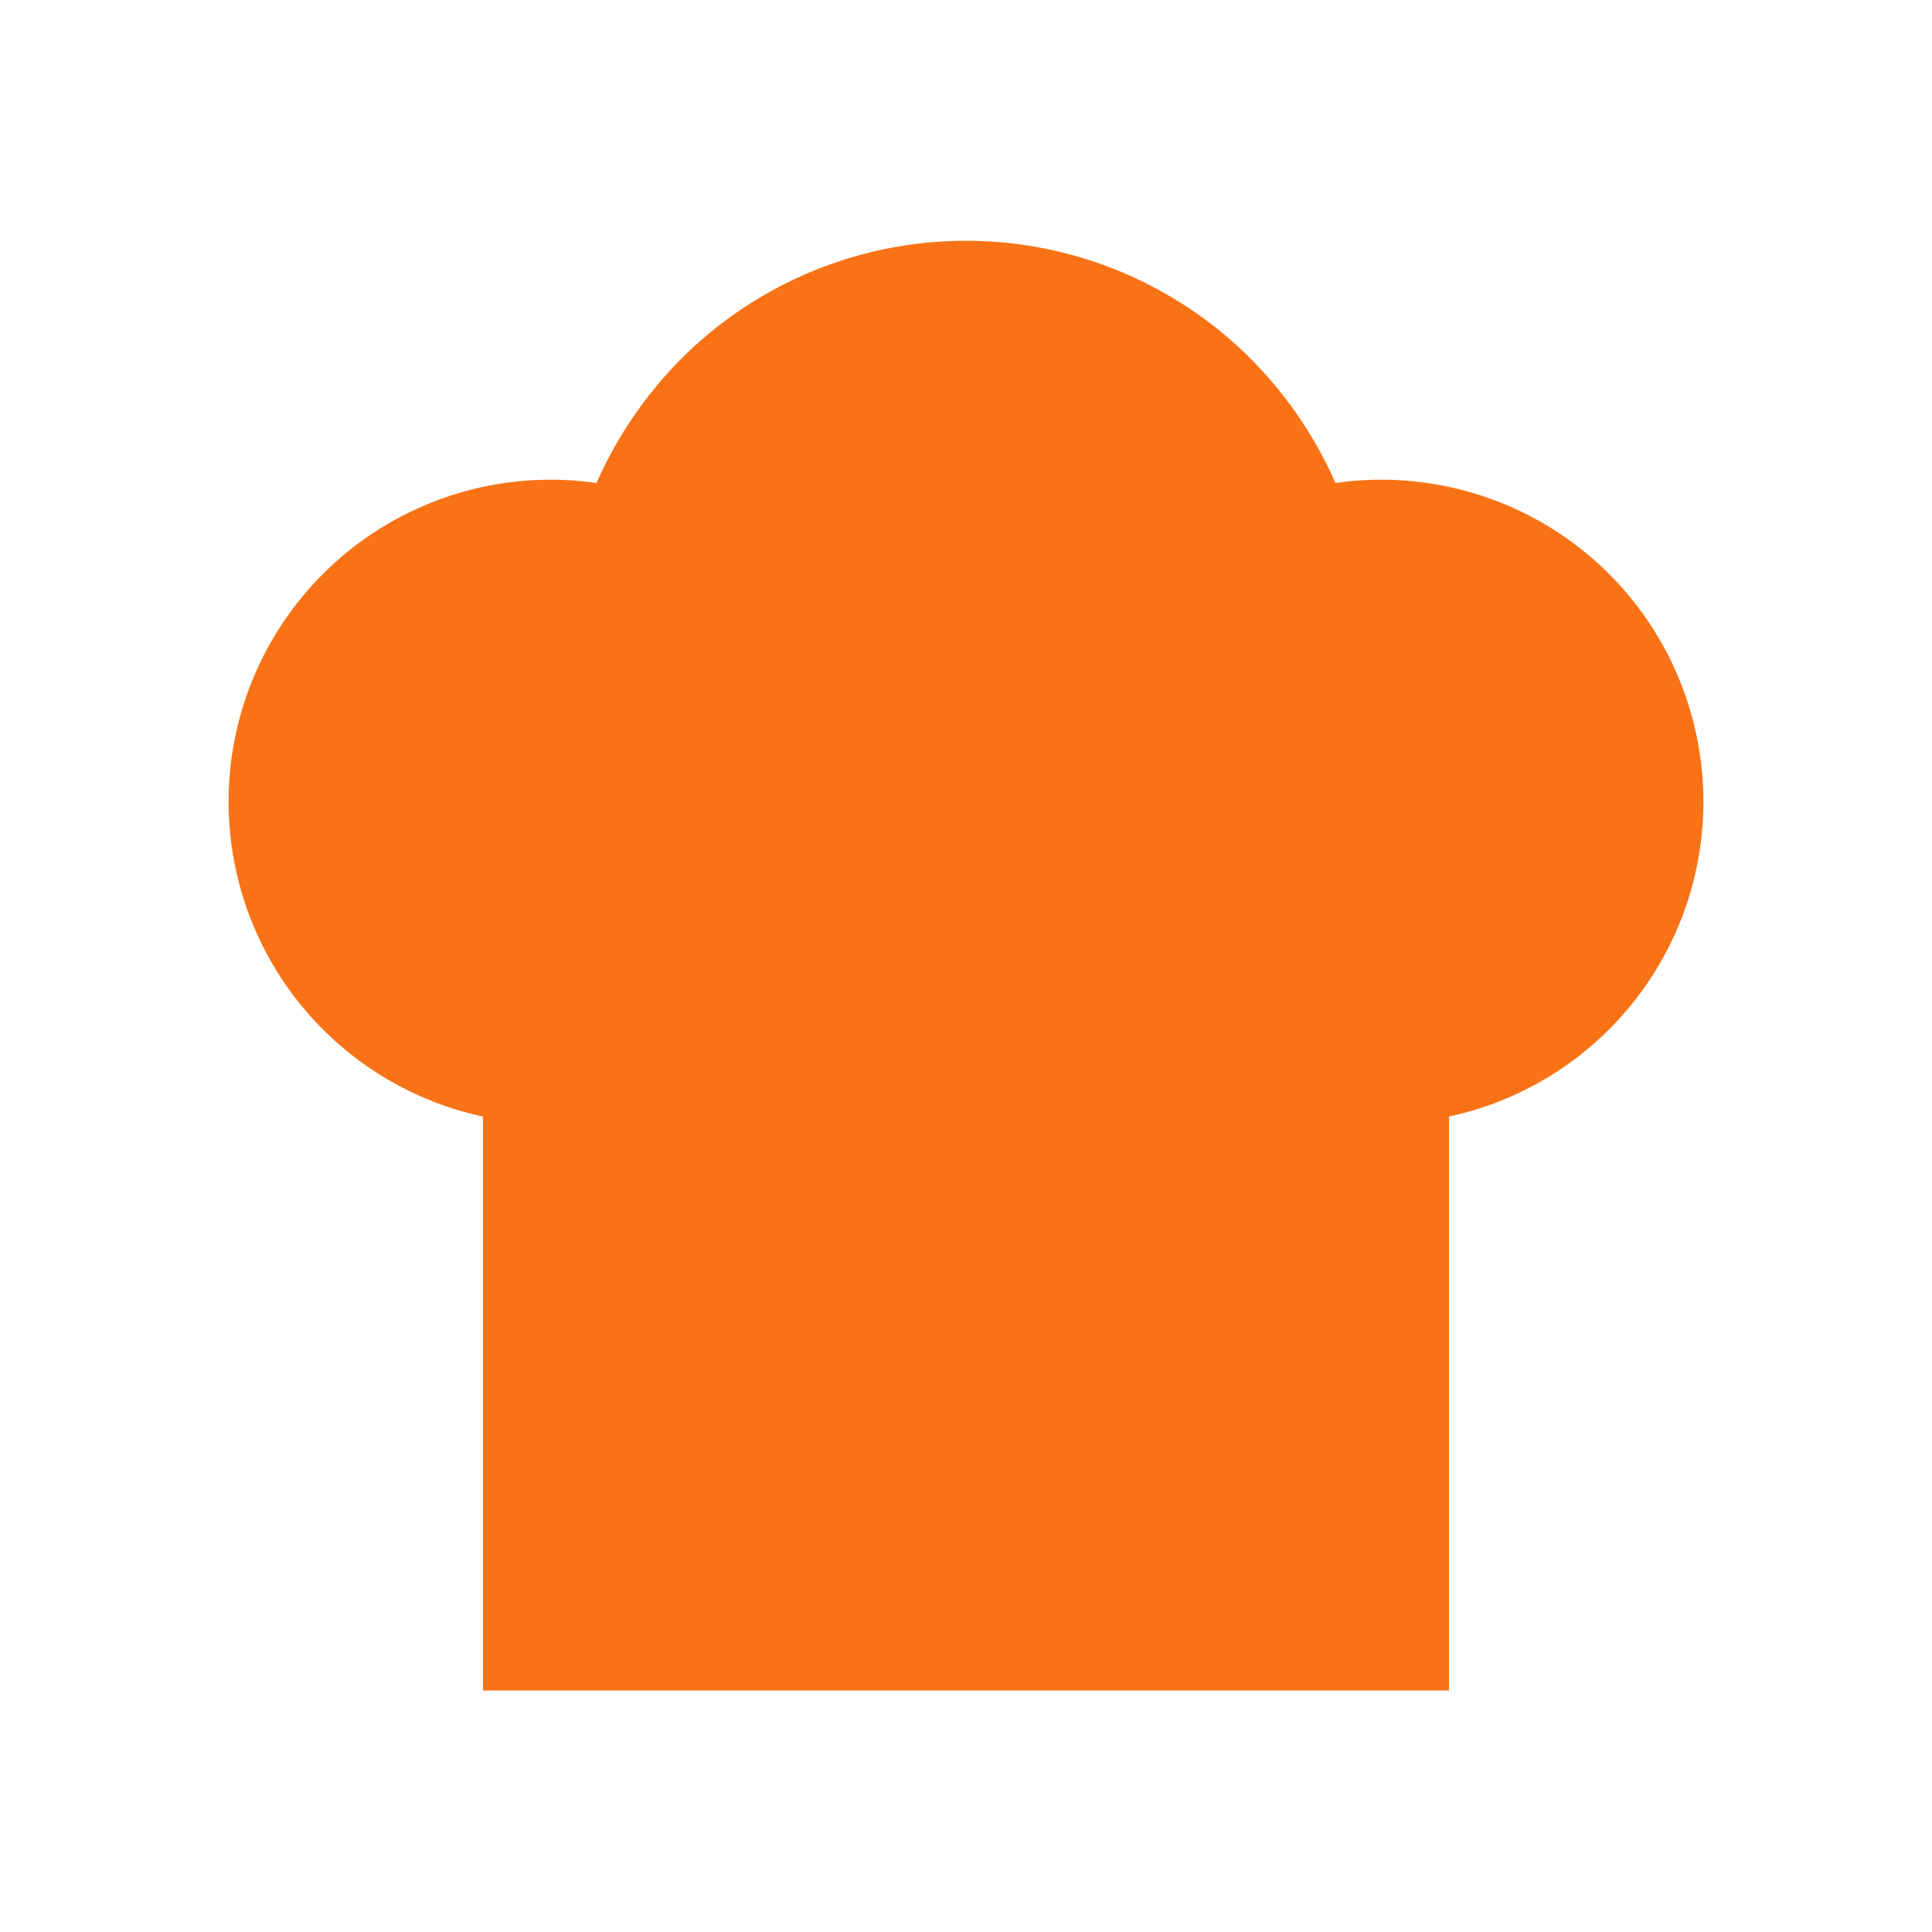<svg xmlns="http://www.w3.org/2000/svg" width="24" height="24" viewBox="0 0 24 24" fill="#F97316" stroke="none">
  <path d="M6 13.87A4 4 0 0 1 7.41 6a5.11 5.11 0 0 1 1.05-1.54 5 5 0 0 1 7.08 0A5.11 5.11 0 0 1 16.59 6 4 4 0 0 1 18 13.87V21H6Z"/>
  <line x1="6" y1="17" x2="18" y2="17" stroke="#F97316" stroke-width="2"/>
</svg>